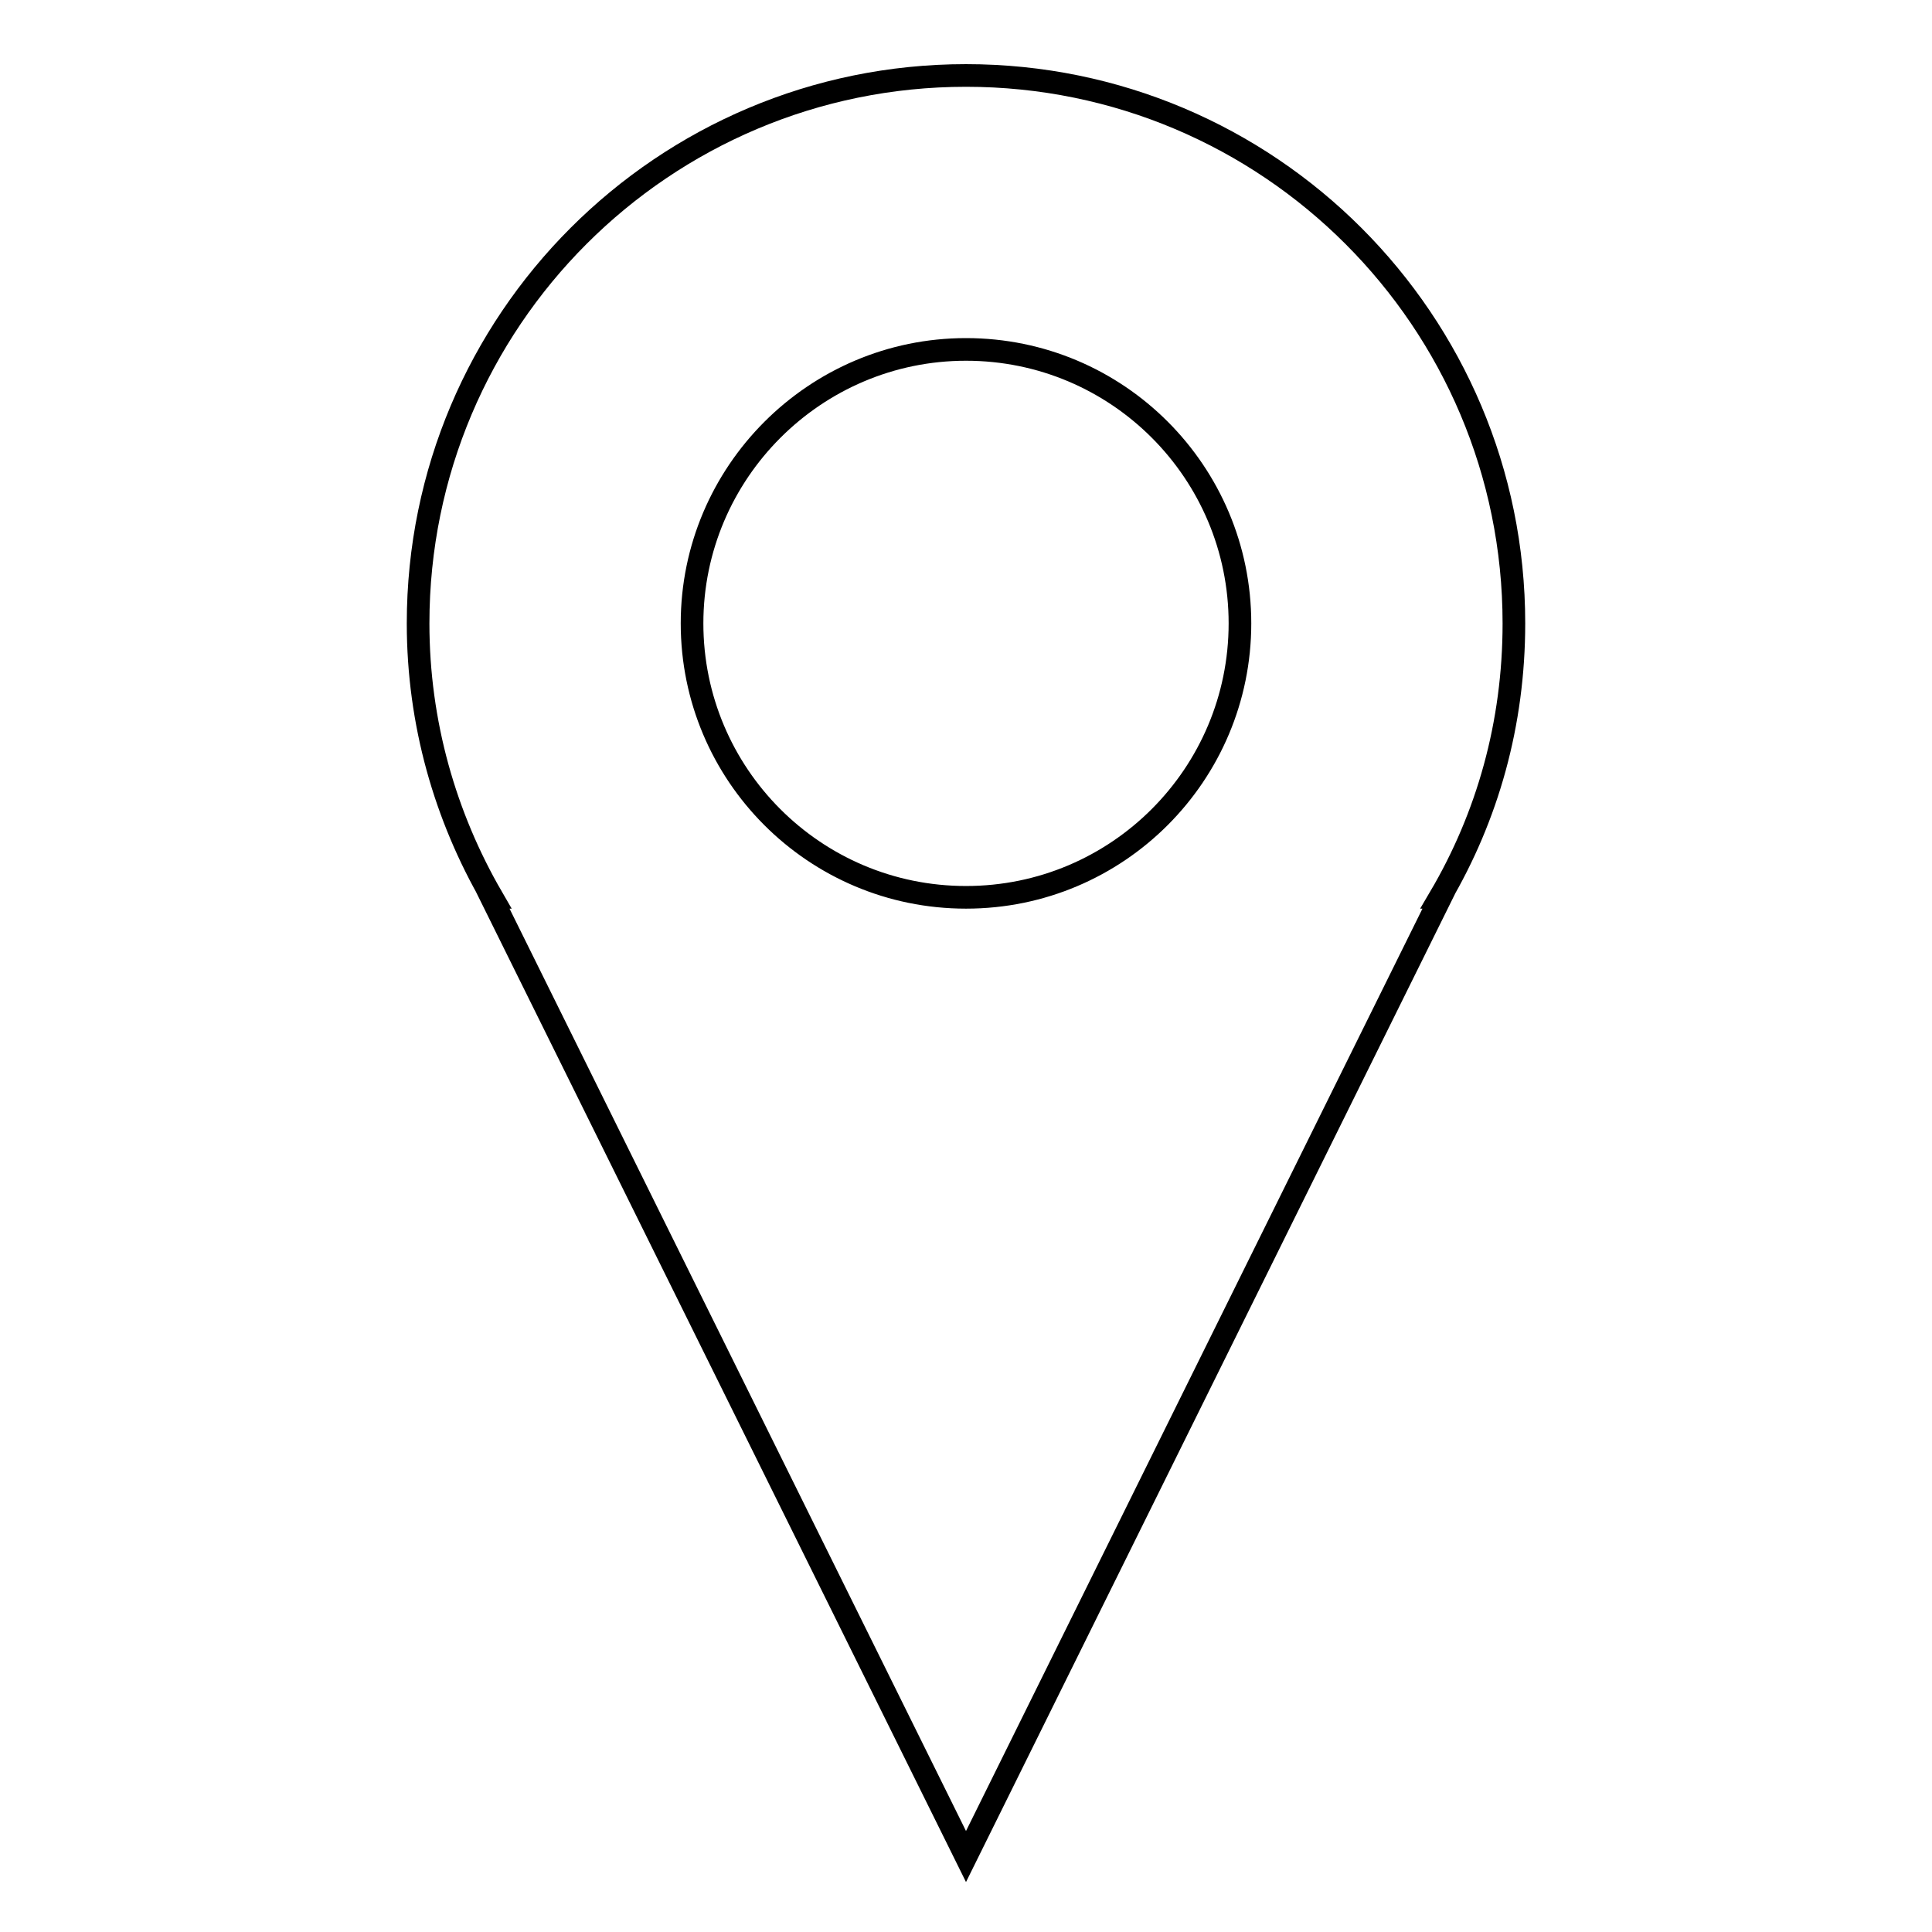 <?xml version="1.0" encoding="utf-8"?>
<!-- Svg Vector Icons : http://www.onlinewebfonts.com/icon -->
<!DOCTYPE svg PUBLIC "-//W3C//DTD SVG 1.1//EN" "http://www.w3.org/Graphics/SVG/1.1/DTD/svg11.dtd">
<svg version="1.1" xmlns="http://www.w3.org/2000/svg" xmlns:xlink="http://www.w3.org/1999/xlink" x="0px" y="0px" viewBox="0 0 256 256" enable-background="new 0 0 256 256" xml:space="preserve">
<g><g><path stroke-width="3" fill-opacity="0" stroke="#000000"  d="M200.6,82.6c0-40.1-32.5-72.6-72.6-72.6c-40.1,0-72.6,32.5-72.6,72.6c0,13.2,3.6,25.6,9.8,36.3h-0.1L128,246l62.9-127.1h-0.1C197.1,108.2,200.6,95.9,200.6,82.6 M128,118.9c-20.1,0-36.3-16.3-36.3-36.3c0-20,16.3-36.3,36.3-36.3c20.1,0,36.3,16.3,36.3,36.3C164.3,102.6,148.1,118.9,128,118.9"/></g></g>
</svg>
